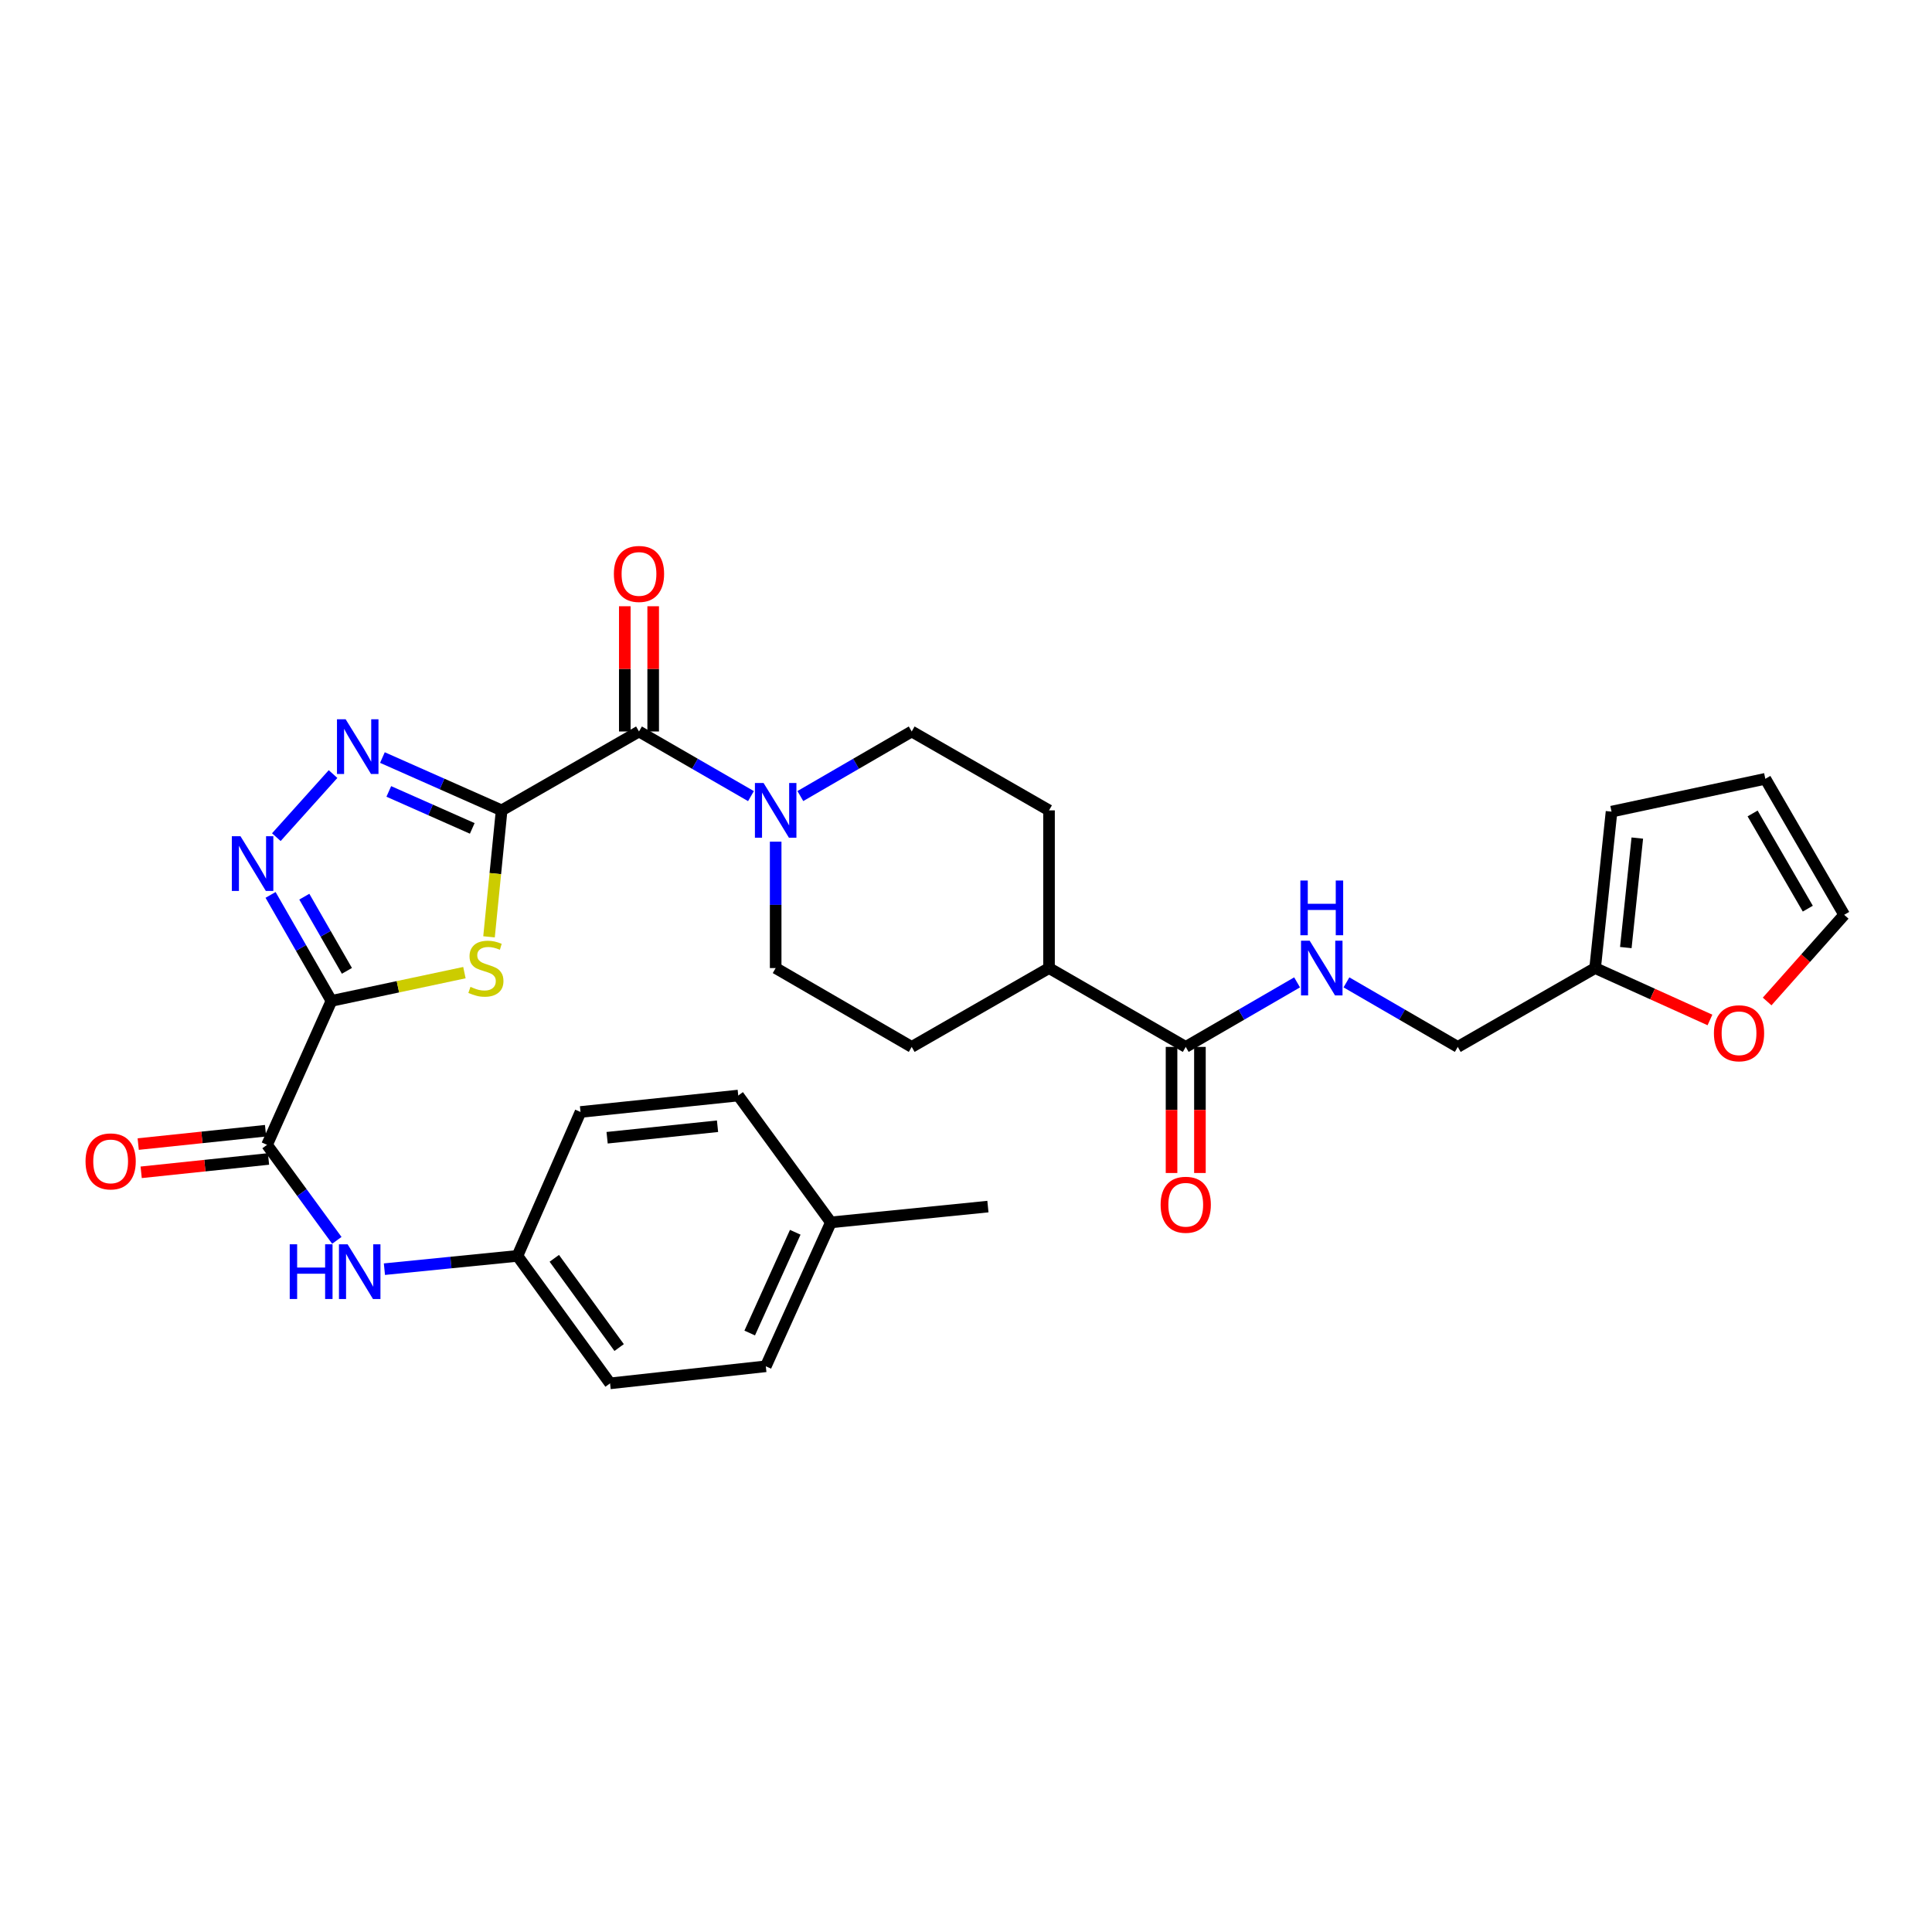 <?xml version='1.0' encoding='iso-8859-1'?>
<svg version='1.1' baseProfile='full'
              xmlns='http://www.w3.org/2000/svg'
                      xmlns:rdkit='http://www.rdkit.org/xml'
                      xmlns:xlink='http://www.w3.org/1999/xlink'
                  xml:space='preserve'
width='1000px' height='1000px' viewBox='0 0 1000 1000'>
<!-- END OF HEADER -->
<rect style='opacity:1.0;fill:#FFFFFF;stroke:none' width='1000' height='1000' x='0' y='0'> </rect>
<path class='bond-1' d='M 259.644,419.446 L 256.382,452.174' style='fill:none;fill-rule:evenodd;stroke:#000000;stroke-width:6px;stroke-linecap:butt;stroke-linejoin:miter;stroke-opacity:1' />
<path class='bond-1' d='M 256.382,452.174 L 253.119,484.901' style='fill:none;fill-rule:evenodd;stroke:#CCCC00;stroke-width:6px;stroke-linecap:butt;stroke-linejoin:miter;stroke-opacity:1' />
<path class='bond-2' d='M 259.644,419.446 L 228.791,405.776' style='fill:none;fill-rule:evenodd;stroke:#000000;stroke-width:6px;stroke-linecap:butt;stroke-linejoin:miter;stroke-opacity:1' />
<path class='bond-2' d='M 228.791,405.776 L 197.938,392.106' style='fill:none;fill-rule:evenodd;stroke:#0000FF;stroke-width:6px;stroke-linecap:butt;stroke-linejoin:miter;stroke-opacity:1' />
<path class='bond-2' d='M 244.437,428.778 L 222.839,419.209' style='fill:none;fill-rule:evenodd;stroke:#000000;stroke-width:6px;stroke-linecap:butt;stroke-linejoin:miter;stroke-opacity:1' />
<path class='bond-2' d='M 222.839,419.209 L 201.242,409.64' style='fill:none;fill-rule:evenodd;stroke:#0000FF;stroke-width:6px;stroke-linecap:butt;stroke-linejoin:miter;stroke-opacity:1' />
<path class='bond-4' d='M 259.644,419.446 L 330.74,378.617' style='fill:none;fill-rule:evenodd;stroke:#000000;stroke-width:6px;stroke-linecap:butt;stroke-linejoin:miter;stroke-opacity:1' />
<path class='bond-0' d='M 171.546,518.058 L 205.965,510.746' style='fill:none;fill-rule:evenodd;stroke:#000000;stroke-width:6px;stroke-linecap:butt;stroke-linejoin:miter;stroke-opacity:1' />
<path class='bond-0' d='M 205.965,510.746 L 240.383,503.435' style='fill:none;fill-rule:evenodd;stroke:#CCCC00;stroke-width:6px;stroke-linecap:butt;stroke-linejoin:miter;stroke-opacity:1' />
<path class='bond-5' d='M 171.546,518.058 L 138.219,592.566' style='fill:none;fill-rule:evenodd;stroke:#000000;stroke-width:6px;stroke-linecap:butt;stroke-linejoin:miter;stroke-opacity:1' />
<path class='bond-31' d='M 171.546,518.058 L 155.794,490.631' style='fill:none;fill-rule:evenodd;stroke:#000000;stroke-width:6px;stroke-linecap:butt;stroke-linejoin:miter;stroke-opacity:1' />
<path class='bond-31' d='M 155.794,490.631 L 140.042,463.204' style='fill:none;fill-rule:evenodd;stroke:#0000FF;stroke-width:6px;stroke-linecap:butt;stroke-linejoin:miter;stroke-opacity:1' />
<path class='bond-31' d='M 179.562,502.513 L 168.535,483.314' style='fill:none;fill-rule:evenodd;stroke:#000000;stroke-width:6px;stroke-linecap:butt;stroke-linejoin:miter;stroke-opacity:1' />
<path class='bond-31' d='M 168.535,483.314 L 157.509,464.115' style='fill:none;fill-rule:evenodd;stroke:#0000FF;stroke-width:6px;stroke-linecap:butt;stroke-linejoin:miter;stroke-opacity:1' />
<path class='bond-3' d='M 172.386,400.658 L 143.031,433.314' style='fill:none;fill-rule:evenodd;stroke:#0000FF;stroke-width:6px;stroke-linecap:butt;stroke-linejoin:miter;stroke-opacity:1' />
<path class='bond-6' d='M 330.74,378.617 L 359.721,395.343' style='fill:none;fill-rule:evenodd;stroke:#000000;stroke-width:6px;stroke-linecap:butt;stroke-linejoin:miter;stroke-opacity:1' />
<path class='bond-6' d='M 359.721,395.343 L 388.703,412.07' style='fill:none;fill-rule:evenodd;stroke:#0000FF;stroke-width:6px;stroke-linecap:butt;stroke-linejoin:miter;stroke-opacity:1' />
<path class='bond-12' d='M 338.086,378.617 L 338.086,346.205' style='fill:none;fill-rule:evenodd;stroke:#000000;stroke-width:6px;stroke-linecap:butt;stroke-linejoin:miter;stroke-opacity:1' />
<path class='bond-12' d='M 338.086,346.205 L 338.086,313.793' style='fill:none;fill-rule:evenodd;stroke:#FF0000;stroke-width:6px;stroke-linecap:butt;stroke-linejoin:miter;stroke-opacity:1' />
<path class='bond-12' d='M 323.394,378.617 L 323.394,346.205' style='fill:none;fill-rule:evenodd;stroke:#000000;stroke-width:6px;stroke-linecap:butt;stroke-linejoin:miter;stroke-opacity:1' />
<path class='bond-12' d='M 323.394,346.205 L 323.394,313.793' style='fill:none;fill-rule:evenodd;stroke:#FF0000;stroke-width:6px;stroke-linecap:butt;stroke-linejoin:miter;stroke-opacity:1' />
<path class='bond-8' d='M 138.219,592.566 L 156.284,617.287' style='fill:none;fill-rule:evenodd;stroke:#000000;stroke-width:6px;stroke-linecap:butt;stroke-linejoin:miter;stroke-opacity:1' />
<path class='bond-8' d='M 156.284,617.287 L 174.349,642.008' style='fill:none;fill-rule:evenodd;stroke:#0000FF;stroke-width:6px;stroke-linecap:butt;stroke-linejoin:miter;stroke-opacity:1' />
<path class='bond-16' d='M 137.452,585.259 L 104.496,588.716' style='fill:none;fill-rule:evenodd;stroke:#000000;stroke-width:6px;stroke-linecap:butt;stroke-linejoin:miter;stroke-opacity:1' />
<path class='bond-16' d='M 104.496,588.716 L 71.539,592.172' style='fill:none;fill-rule:evenodd;stroke:#FF0000;stroke-width:6px;stroke-linecap:butt;stroke-linejoin:miter;stroke-opacity:1' />
<path class='bond-16' d='M 138.985,599.872 L 106.028,603.328' style='fill:none;fill-rule:evenodd;stroke:#000000;stroke-width:6px;stroke-linecap:butt;stroke-linejoin:miter;stroke-opacity:1' />
<path class='bond-16' d='M 106.028,603.328 L 73.072,606.784' style='fill:none;fill-rule:evenodd;stroke:#FF0000;stroke-width:6px;stroke-linecap:butt;stroke-linejoin:miter;stroke-opacity:1' />
<path class='bond-14' d='M 401.485,435.647 L 401.485,468.359' style='fill:none;fill-rule:evenodd;stroke:#0000FF;stroke-width:6px;stroke-linecap:butt;stroke-linejoin:miter;stroke-opacity:1' />
<path class='bond-14' d='M 401.485,468.359 L 401.485,501.072' style='fill:none;fill-rule:evenodd;stroke:#000000;stroke-width:6px;stroke-linecap:butt;stroke-linejoin:miter;stroke-opacity:1' />
<path class='bond-15' d='M 414.26,412.039 L 443.077,395.328' style='fill:none;fill-rule:evenodd;stroke:#0000FF;stroke-width:6px;stroke-linecap:butt;stroke-linejoin:miter;stroke-opacity:1' />
<path class='bond-15' d='M 443.077,395.328 L 471.895,378.617' style='fill:none;fill-rule:evenodd;stroke:#000000;stroke-width:6px;stroke-linecap:butt;stroke-linejoin:miter;stroke-opacity:1' />
<path class='bond-7' d='M 613.735,541.876 L 542.974,501.072' style='fill:none;fill-rule:evenodd;stroke:#000000;stroke-width:6px;stroke-linecap:butt;stroke-linejoin:miter;stroke-opacity:1' />
<path class='bond-9' d='M 613.735,541.876 L 642.553,525.176' style='fill:none;fill-rule:evenodd;stroke:#000000;stroke-width:6px;stroke-linecap:butt;stroke-linejoin:miter;stroke-opacity:1' />
<path class='bond-9' d='M 642.553,525.176 L 671.371,508.475' style='fill:none;fill-rule:evenodd;stroke:#0000FF;stroke-width:6px;stroke-linecap:butt;stroke-linejoin:miter;stroke-opacity:1' />
<path class='bond-17' d='M 606.389,541.876 L 606.389,574.509' style='fill:none;fill-rule:evenodd;stroke:#000000;stroke-width:6px;stroke-linecap:butt;stroke-linejoin:miter;stroke-opacity:1' />
<path class='bond-17' d='M 606.389,574.509 L 606.389,607.141' style='fill:none;fill-rule:evenodd;stroke:#FF0000;stroke-width:6px;stroke-linecap:butt;stroke-linejoin:miter;stroke-opacity:1' />
<path class='bond-17' d='M 621.081,541.876 L 621.081,574.509' style='fill:none;fill-rule:evenodd;stroke:#000000;stroke-width:6px;stroke-linecap:butt;stroke-linejoin:miter;stroke-opacity:1' />
<path class='bond-17' d='M 621.081,574.509 L 621.081,607.141' style='fill:none;fill-rule:evenodd;stroke:#FF0000;stroke-width:6px;stroke-linecap:butt;stroke-linejoin:miter;stroke-opacity:1' />
<path class='bond-24' d='M 198.973,656.923 L 233.398,653.485' style='fill:none;fill-rule:evenodd;stroke:#0000FF;stroke-width:6px;stroke-linecap:butt;stroke-linejoin:miter;stroke-opacity:1' />
<path class='bond-24' d='M 233.398,653.485 L 267.823,650.046' style='fill:none;fill-rule:evenodd;stroke:#000000;stroke-width:6px;stroke-linecap:butt;stroke-linejoin:miter;stroke-opacity:1' />
<path class='bond-23' d='M 696.919,508.476 L 725.729,525.176' style='fill:none;fill-rule:evenodd;stroke:#0000FF;stroke-width:6px;stroke-linecap:butt;stroke-linejoin:miter;stroke-opacity:1' />
<path class='bond-23' d='M 725.729,525.176 L 754.539,541.876' style='fill:none;fill-rule:evenodd;stroke:#000000;stroke-width:6px;stroke-linecap:butt;stroke-linejoin:miter;stroke-opacity:1' />
<path class='bond-10' d='M 825.635,501.072 L 754.539,541.876' style='fill:none;fill-rule:evenodd;stroke:#000000;stroke-width:6px;stroke-linecap:butt;stroke-linejoin:miter;stroke-opacity:1' />
<path class='bond-11' d='M 825.635,501.072 L 855.354,514.504' style='fill:none;fill-rule:evenodd;stroke:#000000;stroke-width:6px;stroke-linecap:butt;stroke-linejoin:miter;stroke-opacity:1' />
<path class='bond-11' d='M 855.354,514.504 L 885.074,527.935' style='fill:none;fill-rule:evenodd;stroke:#FF0000;stroke-width:6px;stroke-linecap:butt;stroke-linejoin:miter;stroke-opacity:1' />
<path class='bond-18' d='M 825.635,501.072 L 834.132,420.099' style='fill:none;fill-rule:evenodd;stroke:#000000;stroke-width:6px;stroke-linecap:butt;stroke-linejoin:miter;stroke-opacity:1' />
<path class='bond-18' d='M 841.521,490.459 L 847.469,433.779' style='fill:none;fill-rule:evenodd;stroke:#000000;stroke-width:6px;stroke-linecap:butt;stroke-linejoin:miter;stroke-opacity:1' />
<path class='bond-19' d='M 914.668,518.366 L 934.607,495.936' style='fill:none;fill-rule:evenodd;stroke:#FF0000;stroke-width:6px;stroke-linecap:butt;stroke-linejoin:miter;stroke-opacity:1' />
<path class='bond-19' d='M 934.607,495.936 L 954.545,473.507' style='fill:none;fill-rule:evenodd;stroke:#000000;stroke-width:6px;stroke-linecap:butt;stroke-linejoin:miter;stroke-opacity:1' />
<path class='bond-13' d='M 542.974,501.072 L 542.974,419.446' style='fill:none;fill-rule:evenodd;stroke:#000000;stroke-width:6px;stroke-linecap:butt;stroke-linejoin:miter;stroke-opacity:1' />
<path class='bond-32' d='M 542.974,501.072 L 471.895,541.876' style='fill:none;fill-rule:evenodd;stroke:#000000;stroke-width:6px;stroke-linecap:butt;stroke-linejoin:miter;stroke-opacity:1' />
<path class='bond-21' d='M 401.485,501.072 L 471.895,541.876' style='fill:none;fill-rule:evenodd;stroke:#000000;stroke-width:6px;stroke-linecap:butt;stroke-linejoin:miter;stroke-opacity:1' />
<path class='bond-22' d='M 471.895,378.617 L 542.974,419.446' style='fill:none;fill-rule:evenodd;stroke:#000000;stroke-width:6px;stroke-linecap:butt;stroke-linejoin:miter;stroke-opacity:1' />
<path class='bond-20' d='M 834.132,420.099 L 913.733,403.113' style='fill:none;fill-rule:evenodd;stroke:#000000;stroke-width:6px;stroke-linecap:butt;stroke-linejoin:miter;stroke-opacity:1' />
<path class='bond-34' d='M 954.545,473.507 L 913.733,403.113' style='fill:none;fill-rule:evenodd;stroke:#000000;stroke-width:6px;stroke-linecap:butt;stroke-linejoin:miter;stroke-opacity:1' />
<path class='bond-34' d='M 935.713,470.317 L 907.144,421.042' style='fill:none;fill-rule:evenodd;stroke:#000000;stroke-width:6px;stroke-linecap:butt;stroke-linejoin:miter;stroke-opacity:1' />
<path class='bond-26' d='M 267.823,650.046 L 300.473,575.555' style='fill:none;fill-rule:evenodd;stroke:#000000;stroke-width:6px;stroke-linecap:butt;stroke-linejoin:miter;stroke-opacity:1' />
<path class='bond-27' d='M 267.823,650.046 L 315.77,716.024' style='fill:none;fill-rule:evenodd;stroke:#000000;stroke-width:6px;stroke-linecap:butt;stroke-linejoin:miter;stroke-opacity:1' />
<path class='bond-27' d='M 286.901,651.305 L 320.464,697.49' style='fill:none;fill-rule:evenodd;stroke:#000000;stroke-width:6px;stroke-linecap:butt;stroke-linejoin:miter;stroke-opacity:1' />
<path class='bond-25' d='M 430.062,632.701 L 396.383,707.192' style='fill:none;fill-rule:evenodd;stroke:#000000;stroke-width:6px;stroke-linecap:butt;stroke-linejoin:miter;stroke-opacity:1' />
<path class='bond-25' d='M 411.622,637.822 L 388.047,689.966' style='fill:none;fill-rule:evenodd;stroke:#000000;stroke-width:6px;stroke-linecap:butt;stroke-linejoin:miter;stroke-opacity:1' />
<path class='bond-30' d='M 430.062,632.701 L 511.344,624.53' style='fill:none;fill-rule:evenodd;stroke:#000000;stroke-width:6px;stroke-linecap:butt;stroke-linejoin:miter;stroke-opacity:1' />
<path class='bond-33' d='M 430.062,632.701 L 382.115,567.05' style='fill:none;fill-rule:evenodd;stroke:#000000;stroke-width:6px;stroke-linecap:butt;stroke-linejoin:miter;stroke-opacity:1' />
<path class='bond-29' d='M 300.473,575.555 L 382.115,567.05' style='fill:none;fill-rule:evenodd;stroke:#000000;stroke-width:6px;stroke-linecap:butt;stroke-linejoin:miter;stroke-opacity:1' />
<path class='bond-29' d='M 314.242,588.893 L 371.391,582.939' style='fill:none;fill-rule:evenodd;stroke:#000000;stroke-width:6px;stroke-linecap:butt;stroke-linejoin:miter;stroke-opacity:1' />
<path class='bond-28' d='M 315.77,716.024 L 396.383,707.192' style='fill:none;fill-rule:evenodd;stroke:#000000;stroke-width:6px;stroke-linecap:butt;stroke-linejoin:miter;stroke-opacity:1' />
<path  class='atom-2' d='M 243.506 510.792
Q 243.826 510.912, 245.146 511.472
Q 246.466 512.032, 247.906 512.392
Q 249.386 512.712, 250.826 512.712
Q 253.506 512.712, 255.066 511.432
Q 256.626 510.112, 256.626 507.832
Q 256.626 506.272, 255.826 505.312
Q 255.066 504.352, 253.866 503.832
Q 252.666 503.312, 250.666 502.712
Q 248.146 501.952, 246.626 501.232
Q 245.146 500.512, 244.066 498.992
Q 243.026 497.472, 243.026 494.912
Q 243.026 491.352, 245.426 489.152
Q 247.866 486.952, 252.666 486.952
Q 255.946 486.952, 259.666 488.512
L 258.746 491.592
Q 255.346 490.192, 252.786 490.192
Q 250.026 490.192, 248.506 491.352
Q 246.986 492.472, 247.026 494.432
Q 247.026 495.952, 247.786 496.872
Q 248.586 497.792, 249.706 498.312
Q 250.866 498.832, 252.786 499.432
Q 255.346 500.232, 256.866 501.032
Q 258.386 501.832, 259.466 503.472
Q 260.586 505.072, 260.586 507.832
Q 260.586 511.752, 257.946 513.872
Q 255.346 515.952, 250.986 515.952
Q 248.466 515.952, 246.546 515.392
Q 244.666 514.872, 242.426 513.952
L 243.506 510.792
' fill='#CCCC00'/>
<path  class='atom-3' d='M 178.901 372.285
L 188.181 387.285
Q 189.101 388.765, 190.581 391.445
Q 192.061 394.125, 192.141 394.285
L 192.141 372.285
L 195.901 372.285
L 195.901 400.605
L 192.021 400.605
L 182.061 384.205
Q 180.901 382.285, 179.661 380.085
Q 178.461 377.885, 178.101 377.205
L 178.101 400.605
L 174.421 400.605
L 174.421 372.285
L 178.901 372.285
' fill='#0000FF'/>
<path  class='atom-4' d='M 124.474 432.835
L 133.754 447.835
Q 134.674 449.315, 136.154 451.995
Q 137.634 454.675, 137.714 454.835
L 137.714 432.835
L 141.474 432.835
L 141.474 461.155
L 137.594 461.155
L 127.634 444.755
Q 126.474 442.835, 125.234 440.635
Q 124.034 438.435, 123.674 437.755
L 123.674 461.155
L 119.994 461.155
L 119.994 432.835
L 124.474 432.835
' fill='#0000FF'/>
<path  class='atom-7' d='M 395.225 405.286
L 404.505 420.286
Q 405.425 421.766, 406.905 424.446
Q 408.385 427.126, 408.465 427.286
L 408.465 405.286
L 412.225 405.286
L 412.225 433.606
L 408.345 433.606
L 398.385 417.206
Q 397.225 415.286, 395.985 413.086
Q 394.785 410.886, 394.425 410.206
L 394.425 433.606
L 390.745 433.606
L 390.745 405.286
L 395.225 405.286
' fill='#0000FF'/>
<path  class='atom-9' d='M 149.962 644.041
L 153.802 644.041
L 153.802 656.081
L 168.282 656.081
L 168.282 644.041
L 172.122 644.041
L 172.122 672.361
L 168.282 672.361
L 168.282 659.281
L 153.802 659.281
L 153.802 672.361
L 149.962 672.361
L 149.962 644.041
' fill='#0000FF'/>
<path  class='atom-9' d='M 179.922 644.041
L 189.202 659.041
Q 190.122 660.521, 191.602 663.201
Q 193.082 665.881, 193.162 666.041
L 193.162 644.041
L 196.922 644.041
L 196.922 672.361
L 193.042 672.361
L 183.082 655.961
Q 181.922 654.041, 180.682 651.841
Q 179.482 649.641, 179.122 648.961
L 179.122 672.361
L 175.442 672.361
L 175.442 644.041
L 179.922 644.041
' fill='#0000FF'/>
<path  class='atom-10' d='M 677.885 486.912
L 687.165 501.912
Q 688.085 503.392, 689.565 506.072
Q 691.045 508.752, 691.125 508.912
L 691.125 486.912
L 694.885 486.912
L 694.885 515.232
L 691.005 515.232
L 681.045 498.832
Q 679.885 496.912, 678.645 494.712
Q 677.445 492.512, 677.085 491.832
L 677.085 515.232
L 673.405 515.232
L 673.405 486.912
L 677.885 486.912
' fill='#0000FF'/>
<path  class='atom-10' d='M 673.065 455.76
L 676.905 455.76
L 676.905 467.8
L 691.385 467.8
L 691.385 455.76
L 695.225 455.76
L 695.225 484.08
L 691.385 484.08
L 691.385 471
L 676.905 471
L 676.905 484.08
L 673.065 484.08
L 673.065 455.76
' fill='#0000FF'/>
<path  class='atom-12' d='M 887.118 534.814
Q 887.118 528.014, 890.478 524.214
Q 893.838 520.414, 900.118 520.414
Q 906.398 520.414, 909.758 524.214
Q 913.118 528.014, 913.118 534.814
Q 913.118 541.694, 909.718 545.614
Q 906.318 549.494, 900.118 549.494
Q 893.878 549.494, 890.478 545.614
Q 887.118 541.734, 887.118 534.814
M 900.118 546.294
Q 904.438 546.294, 906.758 543.414
Q 909.118 540.494, 909.118 534.814
Q 909.118 529.254, 906.758 526.454
Q 904.438 523.614, 900.118 523.614
Q 895.798 523.614, 893.438 526.414
Q 891.118 529.214, 891.118 534.814
Q 891.118 540.534, 893.438 543.414
Q 895.798 546.294, 900.118 546.294
' fill='#FF0000'/>
<path  class='atom-13' d='M 317.74 297.072
Q 317.74 290.272, 321.1 286.472
Q 324.46 282.672, 330.74 282.672
Q 337.02 282.672, 340.38 286.472
Q 343.74 290.272, 343.74 297.072
Q 343.74 303.952, 340.34 307.872
Q 336.94 311.752, 330.74 311.752
Q 324.5 311.752, 321.1 307.872
Q 317.74 303.992, 317.74 297.072
M 330.74 308.552
Q 335.06 308.552, 337.38 305.672
Q 339.74 302.752, 339.74 297.072
Q 339.74 291.512, 337.38 288.712
Q 335.06 285.872, 330.74 285.872
Q 326.42 285.872, 324.06 288.672
Q 321.74 291.472, 321.74 297.072
Q 321.74 302.792, 324.06 305.672
Q 326.42 308.552, 330.74 308.552
' fill='#FF0000'/>
<path  class='atom-17' d='M 44.271 601.135
Q 44.271 594.335, 47.631 590.535
Q 50.991 586.735, 57.271 586.735
Q 63.551 586.735, 66.911 590.535
Q 70.271 594.335, 70.271 601.135
Q 70.271 608.015, 66.871 611.935
Q 63.471 615.815, 57.271 615.815
Q 51.031 615.815, 47.631 611.935
Q 44.271 608.055, 44.271 601.135
M 57.271 612.615
Q 61.591 612.615, 63.911 609.735
Q 66.271 606.815, 66.271 601.135
Q 66.271 595.575, 63.911 592.775
Q 61.591 589.935, 57.271 589.935
Q 52.951 589.935, 50.591 592.735
Q 48.271 595.535, 48.271 601.135
Q 48.271 606.855, 50.591 609.735
Q 52.951 612.615, 57.271 612.615
' fill='#FF0000'/>
<path  class='atom-18' d='M 600.735 623.582
Q 600.735 616.782, 604.095 612.982
Q 607.455 609.182, 613.735 609.182
Q 620.015 609.182, 623.375 612.982
Q 626.735 616.782, 626.735 623.582
Q 626.735 630.462, 623.335 634.382
Q 619.935 638.262, 613.735 638.262
Q 607.495 638.262, 604.095 634.382
Q 600.735 630.502, 600.735 623.582
M 613.735 635.062
Q 618.055 635.062, 620.375 632.182
Q 622.735 629.262, 622.735 623.582
Q 622.735 618.022, 620.375 615.222
Q 618.055 612.382, 613.735 612.382
Q 609.415 612.382, 607.055 615.182
Q 604.735 617.982, 604.735 623.582
Q 604.735 629.302, 607.055 632.182
Q 609.415 635.062, 613.735 635.062
' fill='#FF0000'/>
</svg>
